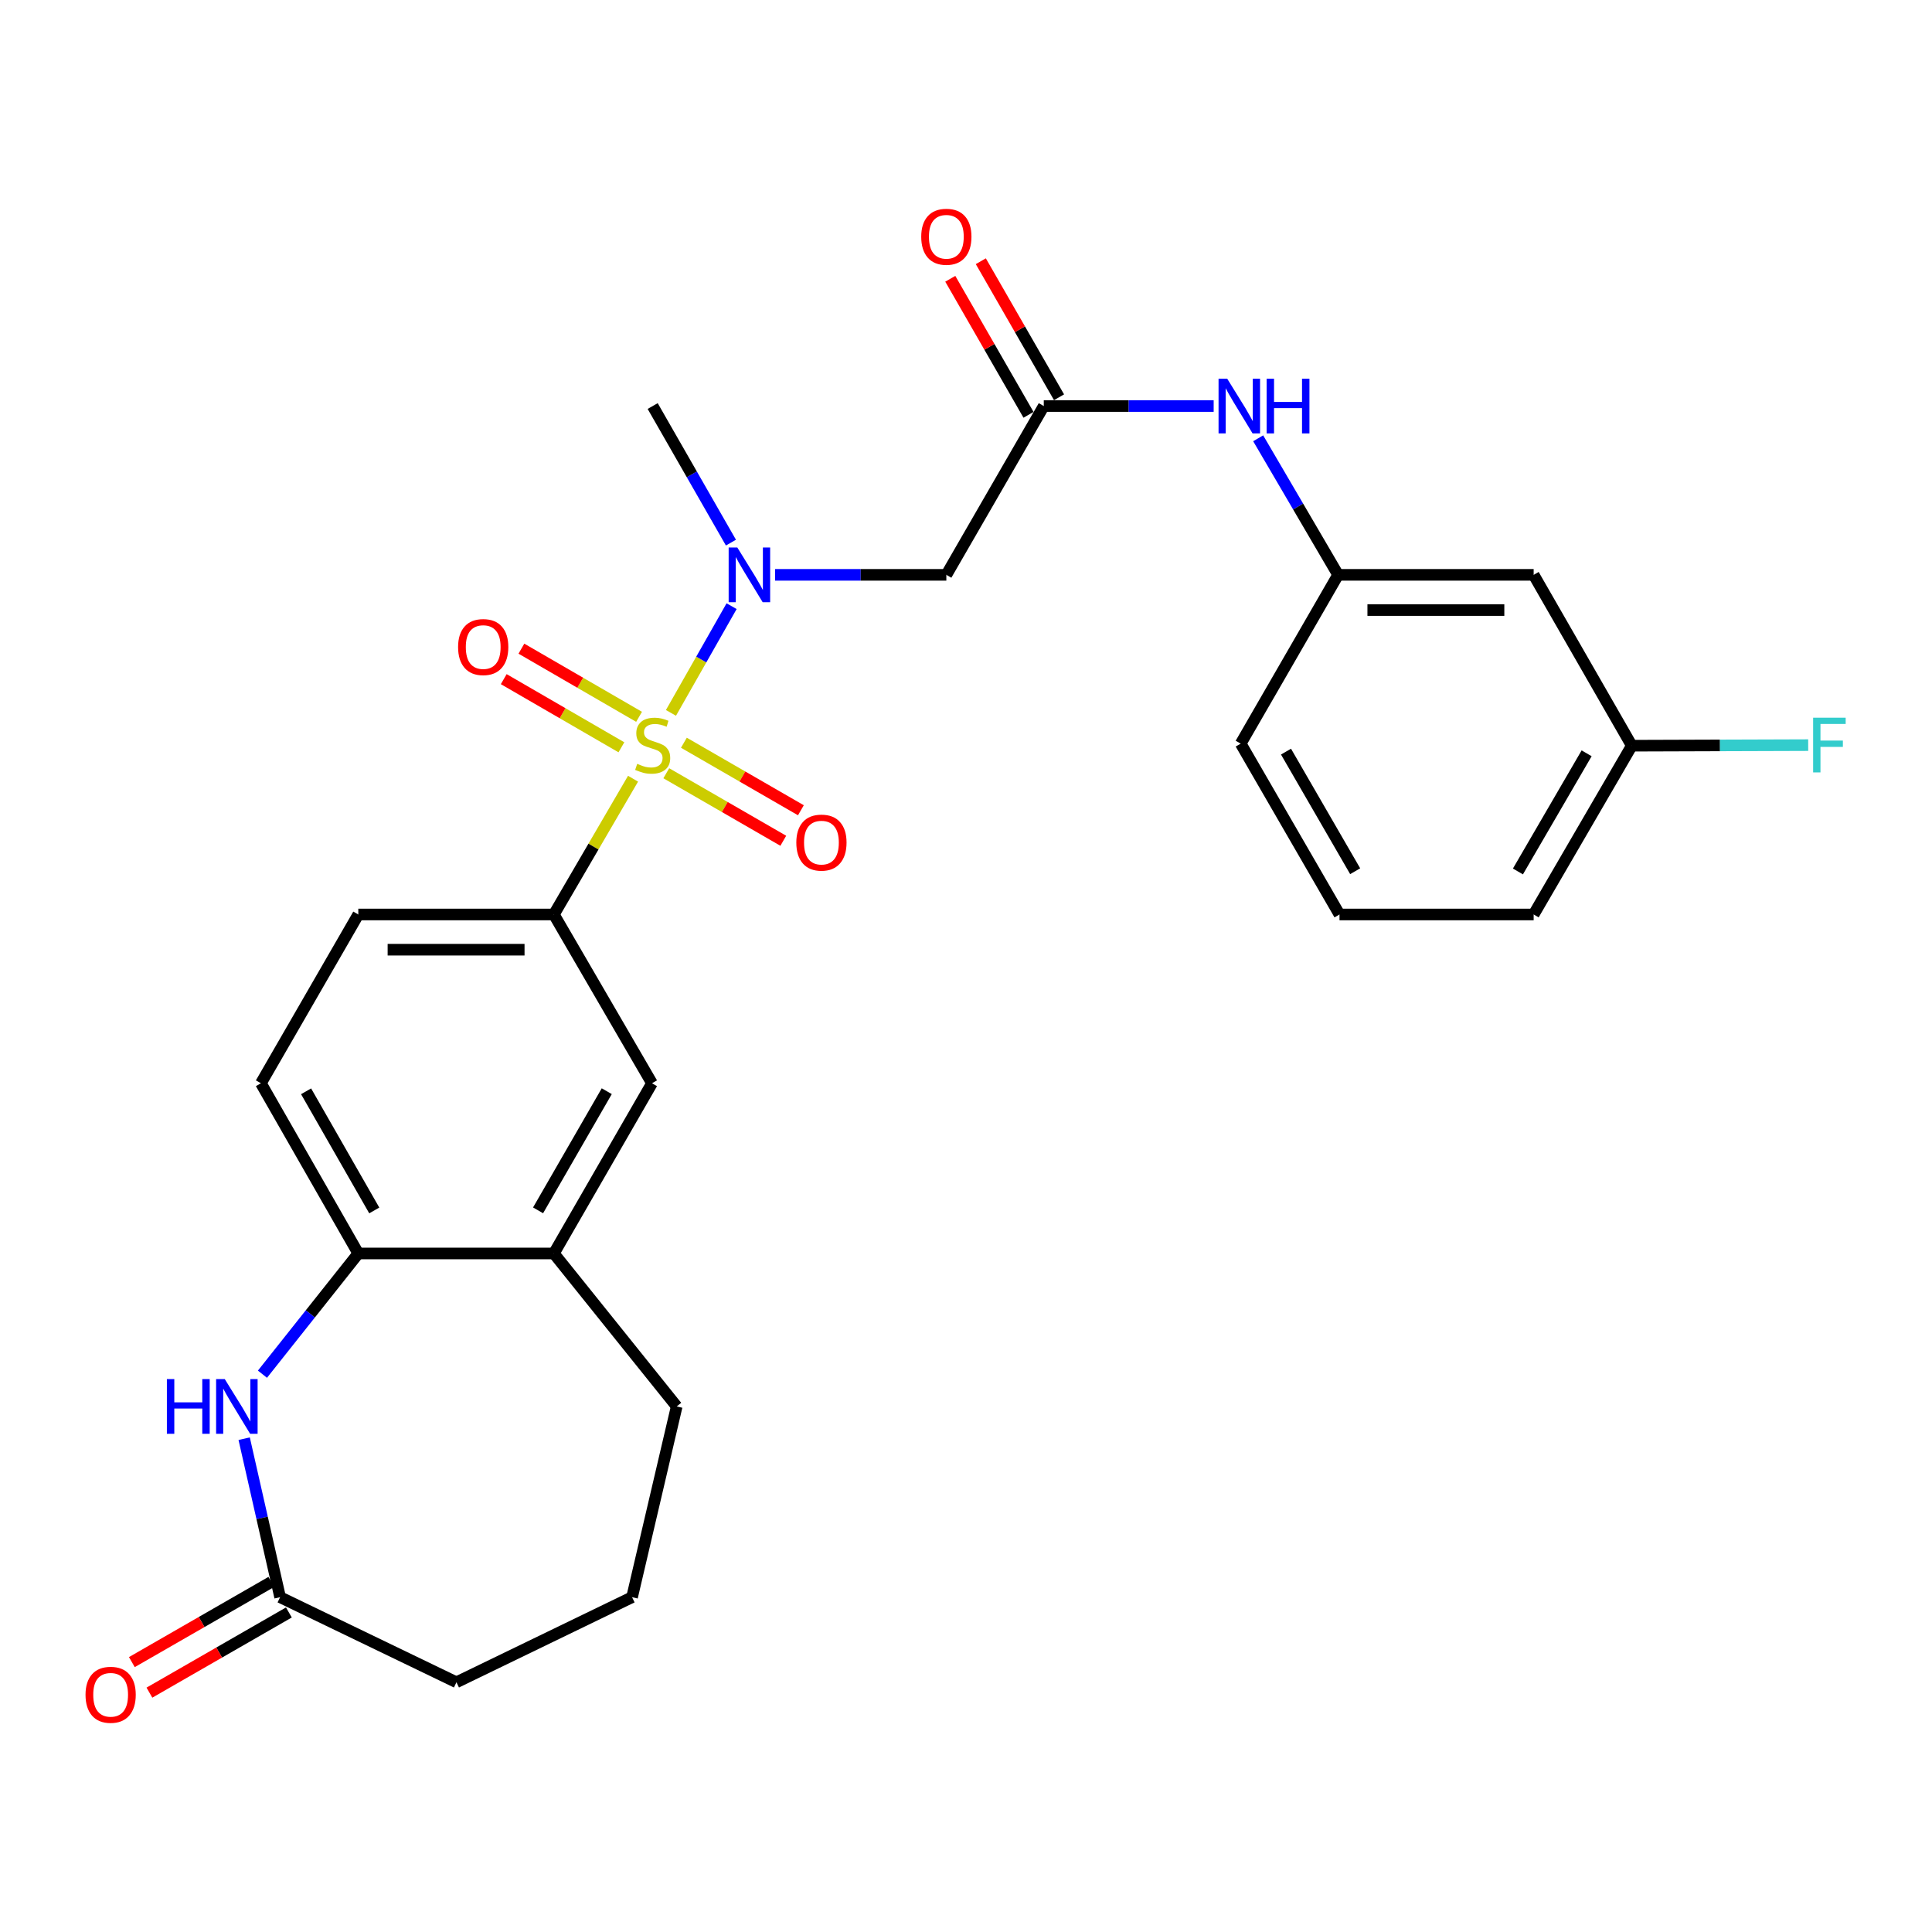 <?xml version='1.0' encoding='iso-8859-1'?>
<svg version='1.1' baseProfile='full'
              xmlns='http://www.w3.org/2000/svg'
                      xmlns:rdkit='http://www.rdkit.org/xml'
                      xmlns:xlink='http://www.w3.org/1999/xlink'
                  xml:space='preserve'
width='1000px' height='1000px' viewBox='0 0 1000 1000'>
<!-- END OF HEADER -->
<rect style='opacity:1.0;fill:#FFFFFF;stroke:none' width='1000' height='1000' x='0' y='0'> </rect>
<path class='bond-0' d='M 347.287,368.986 L 362.981,341.37' style='fill:none;fill-rule:evenodd;stroke:#CCCC00;stroke-width:6px;stroke-linecap:butt;stroke-linejoin:miter;stroke-opacity:1' />
<path class='bond-0' d='M 362.981,341.37 L 378.675,313.754' style='fill:none;fill-rule:evenodd;stroke:#0000FF;stroke-width:6px;stroke-linecap:butt;stroke-linejoin:miter;stroke-opacity:1' />
<path class='bond-1' d='M 327.666,403.057 L 307.175,438.195' style='fill:none;fill-rule:evenodd;stroke:#CCCC00;stroke-width:6px;stroke-linecap:butt;stroke-linejoin:miter;stroke-opacity:1' />
<path class='bond-1' d='M 307.175,438.195 L 286.683,473.334' style='fill:none;fill-rule:evenodd;stroke:#000000;stroke-width:6px;stroke-linecap:butt;stroke-linejoin:miter;stroke-opacity:1' />
<path class='bond-8' d='M 344.868,400.23 L 375.149,417.705' style='fill:none;fill-rule:evenodd;stroke:#CCCC00;stroke-width:6px;stroke-linecap:butt;stroke-linejoin:miter;stroke-opacity:1' />
<path class='bond-8' d='M 375.149,417.705 L 405.43,435.181' style='fill:none;fill-rule:evenodd;stroke:#FF0000;stroke-width:6px;stroke-linecap:butt;stroke-linejoin:miter;stroke-opacity:1' />
<path class='bond-8' d='M 353.981,384.439 L 384.262,401.915' style='fill:none;fill-rule:evenodd;stroke:#CCCC00;stroke-width:6px;stroke-linecap:butt;stroke-linejoin:miter;stroke-opacity:1' />
<path class='bond-8' d='M 384.262,401.915 L 414.543,419.39' style='fill:none;fill-rule:evenodd;stroke:#FF0000;stroke-width:6px;stroke-linecap:butt;stroke-linejoin:miter;stroke-opacity:1' />
<path class='bond-9' d='M 330.778,371.024 L 300.327,353.386' style='fill:none;fill-rule:evenodd;stroke:#CCCC00;stroke-width:6px;stroke-linecap:butt;stroke-linejoin:miter;stroke-opacity:1' />
<path class='bond-9' d='M 300.327,353.386 L 269.876,335.748' style='fill:none;fill-rule:evenodd;stroke:#FF0000;stroke-width:6px;stroke-linecap:butt;stroke-linejoin:miter;stroke-opacity:1' />
<path class='bond-9' d='M 321.64,386.8 L 291.189,369.163' style='fill:none;fill-rule:evenodd;stroke:#CCCC00;stroke-width:6px;stroke-linecap:butt;stroke-linejoin:miter;stroke-opacity:1' />
<path class='bond-9' d='M 291.189,369.163 L 260.738,351.525' style='fill:none;fill-rule:evenodd;stroke:#FF0000;stroke-width:6px;stroke-linecap:butt;stroke-linejoin:miter;stroke-opacity:1' />
<path class='bond-3' d='M 401.178,297.539 L 445.502,297.539' style='fill:none;fill-rule:evenodd;stroke:#0000FF;stroke-width:6px;stroke-linecap:butt;stroke-linejoin:miter;stroke-opacity:1' />
<path class='bond-3' d='M 445.502,297.539 L 489.825,297.539' style='fill:none;fill-rule:evenodd;stroke:#000000;stroke-width:6px;stroke-linecap:butt;stroke-linejoin:miter;stroke-opacity:1' />
<path class='bond-20' d='M 378.333,280.862 L 358.078,245.515' style='fill:none;fill-rule:evenodd;stroke:#0000FF;stroke-width:6px;stroke-linecap:butt;stroke-linejoin:miter;stroke-opacity:1' />
<path class='bond-20' d='M 358.078,245.515 L 337.823,210.169' style='fill:none;fill-rule:evenodd;stroke:#000000;stroke-width:6px;stroke-linecap:butt;stroke-linejoin:miter;stroke-opacity:1' />
<path class='bond-7' d='M 286.683,473.334 L 337.469,560.694' style='fill:none;fill-rule:evenodd;stroke:#000000;stroke-width:6px;stroke-linecap:butt;stroke-linejoin:miter;stroke-opacity:1' />
<path class='bond-12' d='M 286.683,473.334 L 185.457,473.334' style='fill:none;fill-rule:evenodd;stroke:#000000;stroke-width:6px;stroke-linecap:butt;stroke-linejoin:miter;stroke-opacity:1' />
<path class='bond-12' d='M 271.499,491.565 L 200.641,491.565' style='fill:none;fill-rule:evenodd;stroke:#000000;stroke-width:6px;stroke-linecap:butt;stroke-linejoin:miter;stroke-opacity:1' />
<path class='bond-2' d='M 135.846,711.283 L 160.651,680.038' style='fill:none;fill-rule:evenodd;stroke:#0000FF;stroke-width:6px;stroke-linecap:butt;stroke-linejoin:miter;stroke-opacity:1' />
<path class='bond-2' d='M 160.651,680.038 L 185.457,648.794' style='fill:none;fill-rule:evenodd;stroke:#000000;stroke-width:6px;stroke-linecap:butt;stroke-linejoin:miter;stroke-opacity:1' />
<path class='bond-6' d='M 126.382,744.661 L 135.682,785.683' style='fill:none;fill-rule:evenodd;stroke:#0000FF;stroke-width:6px;stroke-linecap:butt;stroke-linejoin:miter;stroke-opacity:1' />
<path class='bond-6' d='M 135.682,785.683 L 144.982,826.705' style='fill:none;fill-rule:evenodd;stroke:#000000;stroke-width:6px;stroke-linecap:butt;stroke-linejoin:miter;stroke-opacity:1' />
<path class='bond-4' d='M 489.825,297.539 L 540.256,210.169' style='fill:none;fill-rule:evenodd;stroke:#000000;stroke-width:6px;stroke-linecap:butt;stroke-linejoin:miter;stroke-opacity:1' />
<path class='bond-11' d='M 540.256,210.169 L 584.224,210.169' style='fill:none;fill-rule:evenodd;stroke:#000000;stroke-width:6px;stroke-linecap:butt;stroke-linejoin:miter;stroke-opacity:1' />
<path class='bond-11' d='M 584.224,210.169 L 628.192,210.169' style='fill:none;fill-rule:evenodd;stroke:#0000FF;stroke-width:6px;stroke-linecap:butt;stroke-linejoin:miter;stroke-opacity:1' />
<path class='bond-14' d='M 548.159,205.625 L 527.914,170.417' style='fill:none;fill-rule:evenodd;stroke:#000000;stroke-width:6px;stroke-linecap:butt;stroke-linejoin:miter;stroke-opacity:1' />
<path class='bond-14' d='M 527.914,170.417 L 507.669,135.209' style='fill:none;fill-rule:evenodd;stroke:#FF0000;stroke-width:6px;stroke-linecap:butt;stroke-linejoin:miter;stroke-opacity:1' />
<path class='bond-14' d='M 532.354,214.713 L 512.109,179.505' style='fill:none;fill-rule:evenodd;stroke:#000000;stroke-width:6px;stroke-linecap:butt;stroke-linejoin:miter;stroke-opacity:1' />
<path class='bond-14' d='M 512.109,179.505 L 491.864,144.298' style='fill:none;fill-rule:evenodd;stroke:#FF0000;stroke-width:6px;stroke-linecap:butt;stroke-linejoin:miter;stroke-opacity:1' />
<path class='bond-5' d='M 185.457,648.794 L 135.046,560.694' style='fill:none;fill-rule:evenodd;stroke:#000000;stroke-width:6px;stroke-linecap:butt;stroke-linejoin:miter;stroke-opacity:1' />
<path class='bond-5' d='M 193.719,626.524 L 158.432,564.854' style='fill:none;fill-rule:evenodd;stroke:#000000;stroke-width:6px;stroke-linecap:butt;stroke-linejoin:miter;stroke-opacity:1' />
<path class='bond-27' d='M 185.457,648.794 L 286.683,648.794' style='fill:none;fill-rule:evenodd;stroke:#000000;stroke-width:6px;stroke-linecap:butt;stroke-linejoin:miter;stroke-opacity:1' />
<path class='bond-17' d='M 140.439,818.802 L 104.346,839.553' style='fill:none;fill-rule:evenodd;stroke:#000000;stroke-width:6px;stroke-linecap:butt;stroke-linejoin:miter;stroke-opacity:1' />
<path class='bond-17' d='M 104.346,839.553 L 68.253,860.305' style='fill:none;fill-rule:evenodd;stroke:#FF0000;stroke-width:6px;stroke-linecap:butt;stroke-linejoin:miter;stroke-opacity:1' />
<path class='bond-17' d='M 149.526,834.608 L 113.433,855.359' style='fill:none;fill-rule:evenodd;stroke:#000000;stroke-width:6px;stroke-linecap:butt;stroke-linejoin:miter;stroke-opacity:1' />
<path class='bond-17' d='M 113.433,855.359 L 77.341,876.11' style='fill:none;fill-rule:evenodd;stroke:#FF0000;stroke-width:6px;stroke-linecap:butt;stroke-linejoin:miter;stroke-opacity:1' />
<path class='bond-28' d='M 144.982,826.705 L 236.252,870.745' style='fill:none;fill-rule:evenodd;stroke:#000000;stroke-width:6px;stroke-linecap:butt;stroke-linejoin:miter;stroke-opacity:1' />
<path class='bond-10' d='M 337.469,560.694 L 286.683,648.794' style='fill:none;fill-rule:evenodd;stroke:#000000;stroke-width:6px;stroke-linecap:butt;stroke-linejoin:miter;stroke-opacity:1' />
<path class='bond-10' d='M 314.056,564.804 L 278.506,626.474' style='fill:none;fill-rule:evenodd;stroke:#000000;stroke-width:6px;stroke-linecap:butt;stroke-linejoin:miter;stroke-opacity:1' />
<path class='bond-22' d='M 286.683,648.794 L 350.261,727.97' style='fill:none;fill-rule:evenodd;stroke:#000000;stroke-width:6px;stroke-linecap:butt;stroke-linejoin:miter;stroke-opacity:1' />
<path class='bond-13' d='M 651.232,226.86 L 671.917,262.2' style='fill:none;fill-rule:evenodd;stroke:#0000FF;stroke-width:6px;stroke-linecap:butt;stroke-linejoin:miter;stroke-opacity:1' />
<path class='bond-13' d='M 671.917,262.2 L 692.602,297.539' style='fill:none;fill-rule:evenodd;stroke:#000000;stroke-width:6px;stroke-linecap:butt;stroke-linejoin:miter;stroke-opacity:1' />
<path class='bond-16' d='M 185.457,473.334 L 135.046,560.694' style='fill:none;fill-rule:evenodd;stroke:#000000;stroke-width:6px;stroke-linecap:butt;stroke-linejoin:miter;stroke-opacity:1' />
<path class='bond-15' d='M 692.602,297.539 L 793.819,297.539' style='fill:none;fill-rule:evenodd;stroke:#000000;stroke-width:6px;stroke-linecap:butt;stroke-linejoin:miter;stroke-opacity:1' />
<path class='bond-15' d='M 707.785,315.771 L 778.636,315.771' style='fill:none;fill-rule:evenodd;stroke:#000000;stroke-width:6px;stroke-linecap:butt;stroke-linejoin:miter;stroke-opacity:1' />
<path class='bond-25' d='M 692.602,297.539 L 642.182,384.9' style='fill:none;fill-rule:evenodd;stroke:#000000;stroke-width:6px;stroke-linecap:butt;stroke-linejoin:miter;stroke-opacity:1' />
<path class='bond-18' d='M 793.819,297.539 L 844.614,385.973' style='fill:none;fill-rule:evenodd;stroke:#000000;stroke-width:6px;stroke-linecap:butt;stroke-linejoin:miter;stroke-opacity:1' />
<path class='bond-19' d='M 844.614,385.973 L 890.266,385.824' style='fill:none;fill-rule:evenodd;stroke:#000000;stroke-width:6px;stroke-linecap:butt;stroke-linejoin:miter;stroke-opacity:1' />
<path class='bond-19' d='M 890.266,385.824 L 935.917,385.675' style='fill:none;fill-rule:evenodd;stroke:#33CCCC;stroke-width:6px;stroke-linecap:butt;stroke-linejoin:miter;stroke-opacity:1' />
<path class='bond-29' d='M 844.614,385.973 L 793.819,473.334' style='fill:none;fill-rule:evenodd;stroke:#000000;stroke-width:6px;stroke-linecap:butt;stroke-linejoin:miter;stroke-opacity:1' />
<path class='bond-29' d='M 821.234,389.913 L 785.677,451.065' style='fill:none;fill-rule:evenodd;stroke:#000000;stroke-width:6px;stroke-linecap:butt;stroke-linejoin:miter;stroke-opacity:1' />
<path class='bond-21' d='M 236.252,870.745 L 327.158,826.705' style='fill:none;fill-rule:evenodd;stroke:#000000;stroke-width:6px;stroke-linecap:butt;stroke-linejoin:miter;stroke-opacity:1' />
<path class='bond-23' d='M 350.261,727.97 L 327.158,826.705' style='fill:none;fill-rule:evenodd;stroke:#000000;stroke-width:6px;stroke-linecap:butt;stroke-linejoin:miter;stroke-opacity:1' />
<path class='bond-24' d='M 693.322,473.334 L 642.182,384.9' style='fill:none;fill-rule:evenodd;stroke:#000000;stroke-width:6px;stroke-linecap:butt;stroke-linejoin:miter;stroke-opacity:1' />
<path class='bond-24' d='M 701.433,450.942 L 665.635,389.038' style='fill:none;fill-rule:evenodd;stroke:#000000;stroke-width:6px;stroke-linecap:butt;stroke-linejoin:miter;stroke-opacity:1' />
<path class='bond-26' d='M 693.322,473.334 L 793.819,473.334' style='fill:none;fill-rule:evenodd;stroke:#000000;stroke-width:6px;stroke-linecap:butt;stroke-linejoin:miter;stroke-opacity:1' />
<path  class='atom-0' d='M 329.823 395.359
Q 330.143 395.479, 331.463 396.039
Q 332.783 396.599, 334.223 396.959
Q 335.703 397.279, 337.143 397.279
Q 339.823 397.279, 341.383 395.999
Q 342.943 394.679, 342.943 392.399
Q 342.943 390.839, 342.143 389.879
Q 341.383 388.919, 340.183 388.399
Q 338.983 387.879, 336.983 387.279
Q 334.463 386.519, 332.943 385.799
Q 331.463 385.079, 330.383 383.559
Q 329.343 382.039, 329.343 379.479
Q 329.343 375.919, 331.743 373.719
Q 334.183 371.519, 338.983 371.519
Q 342.263 371.519, 345.983 373.079
L 345.063 376.159
Q 341.663 374.759, 339.103 374.759
Q 336.343 374.759, 334.823 375.919
Q 333.303 377.039, 333.343 378.999
Q 333.343 380.519, 334.103 381.439
Q 334.903 382.359, 336.023 382.879
Q 337.183 383.399, 339.103 383.999
Q 341.663 384.799, 343.183 385.599
Q 344.703 386.399, 345.783 388.039
Q 346.903 389.639, 346.903 392.399
Q 346.903 396.319, 344.263 398.439
Q 341.663 400.519, 337.303 400.519
Q 334.783 400.519, 332.863 399.959
Q 330.983 399.439, 328.743 398.519
L 329.823 395.359
' fill='#CCCC00'/>
<path  class='atom-1' d='M 381.63 283.379
L 390.91 298.379
Q 391.83 299.859, 393.31 302.539
Q 394.79 305.219, 394.87 305.379
L 394.87 283.379
L 398.63 283.379
L 398.63 311.699
L 394.75 311.699
L 384.79 295.299
Q 383.63 293.379, 382.39 291.179
Q 381.19 288.979, 380.83 288.299
L 380.83 311.699
L 377.15 311.699
L 377.15 283.379
L 381.63 283.379
' fill='#0000FF'/>
<path  class='atom-3' d='M 86.378 713.81
L 90.218 713.81
L 90.218 725.85
L 104.698 725.85
L 104.698 713.81
L 108.538 713.81
L 108.538 742.13
L 104.698 742.13
L 104.698 729.05
L 90.218 729.05
L 90.218 742.13
L 86.378 742.13
L 86.378 713.81
' fill='#0000FF'/>
<path  class='atom-3' d='M 116.338 713.81
L 125.618 728.81
Q 126.538 730.29, 128.018 732.97
Q 129.498 735.65, 129.578 735.81
L 129.578 713.81
L 133.338 713.81
L 133.338 742.13
L 129.458 742.13
L 119.498 725.73
Q 118.338 723.81, 117.098 721.61
Q 115.898 719.41, 115.538 718.73
L 115.538 742.13
L 111.858 742.13
L 111.858 713.81
L 116.338 713.81
' fill='#0000FF'/>
<path  class='atom-9' d='M 412.173 436.13
Q 412.173 429.33, 415.533 425.53
Q 418.893 421.73, 425.173 421.73
Q 431.453 421.73, 434.813 425.53
Q 438.173 429.33, 438.173 436.13
Q 438.173 443.01, 434.773 446.93
Q 431.373 450.81, 425.173 450.81
Q 418.933 450.81, 415.533 446.93
Q 412.173 443.05, 412.173 436.13
M 425.173 447.61
Q 429.493 447.61, 431.813 444.73
Q 434.173 441.81, 434.173 436.13
Q 434.173 430.57, 431.813 427.77
Q 429.493 424.93, 425.173 424.93
Q 420.853 424.93, 418.493 427.73
Q 416.173 430.53, 416.173 436.13
Q 416.173 441.85, 418.493 444.73
Q 420.853 447.61, 425.173 447.61
' fill='#FF0000'/>
<path  class='atom-10' d='M 237.108 334.913
Q 237.108 328.113, 240.468 324.313
Q 243.828 320.513, 250.108 320.513
Q 256.388 320.513, 259.748 324.313
Q 263.108 328.113, 263.108 334.913
Q 263.108 341.793, 259.708 345.713
Q 256.308 349.593, 250.108 349.593
Q 243.868 349.593, 240.468 345.713
Q 237.108 341.833, 237.108 334.913
M 250.108 346.393
Q 254.428 346.393, 256.748 343.513
Q 259.108 340.593, 259.108 334.913
Q 259.108 329.353, 256.748 326.553
Q 254.428 323.713, 250.108 323.713
Q 245.788 323.713, 243.428 326.513
Q 241.108 329.313, 241.108 334.913
Q 241.108 340.633, 243.428 343.513
Q 245.788 346.393, 250.108 346.393
' fill='#FF0000'/>
<path  class='atom-12' d='M 635.202 196.009
L 644.482 211.009
Q 645.402 212.489, 646.882 215.169
Q 648.362 217.849, 648.442 218.009
L 648.442 196.009
L 652.202 196.009
L 652.202 224.329
L 648.322 224.329
L 638.362 207.929
Q 637.202 206.009, 635.962 203.809
Q 634.762 201.609, 634.402 200.929
L 634.402 224.329
L 630.722 224.329
L 630.722 196.009
L 635.202 196.009
' fill='#0000FF'/>
<path  class='atom-12' d='M 655.602 196.009
L 659.442 196.009
L 659.442 208.049
L 673.922 208.049
L 673.922 196.009
L 677.762 196.009
L 677.762 224.329
L 673.922 224.329
L 673.922 211.249
L 659.442 211.249
L 659.442 224.329
L 655.602 224.329
L 655.602 196.009
' fill='#0000FF'/>
<path  class='atom-15' d='M 476.825 122.544
Q 476.825 115.744, 480.185 111.944
Q 483.545 108.144, 489.825 108.144
Q 496.105 108.144, 499.465 111.944
Q 502.825 115.744, 502.825 122.544
Q 502.825 129.424, 499.425 133.344
Q 496.025 137.224, 489.825 137.224
Q 483.585 137.224, 480.185 133.344
Q 476.825 129.464, 476.825 122.544
M 489.825 134.024
Q 494.145 134.024, 496.465 131.144
Q 498.825 128.224, 498.825 122.544
Q 498.825 116.984, 496.465 114.184
Q 494.145 111.344, 489.825 111.344
Q 485.505 111.344, 483.145 114.144
Q 480.825 116.944, 480.825 122.544
Q 480.825 128.264, 483.145 131.144
Q 485.505 134.024, 489.825 134.024
' fill='#FF0000'/>
<path  class='atom-18' d='M 44.267 877.216
Q 44.267 870.416, 47.627 866.616
Q 50.987 862.816, 57.267 862.816
Q 63.547 862.816, 66.907 866.616
Q 70.267 870.416, 70.267 877.216
Q 70.267 884.096, 66.867 888.016
Q 63.467 891.896, 57.267 891.896
Q 51.027 891.896, 47.627 888.016
Q 44.267 884.136, 44.267 877.216
M 57.267 888.696
Q 61.587 888.696, 63.907 885.816
Q 66.267 882.896, 66.267 877.216
Q 66.267 871.656, 63.907 868.856
Q 61.587 866.016, 57.267 866.016
Q 52.947 866.016, 50.587 868.816
Q 48.267 871.616, 48.267 877.216
Q 48.267 882.936, 50.587 885.816
Q 52.947 888.696, 57.267 888.696
' fill='#FF0000'/>
<path  class='atom-20' d='M 938.474 371.479
L 955.314 371.479
L 955.314 374.719
L 942.274 374.719
L 942.274 383.319
L 953.874 383.319
L 953.874 386.599
L 942.274 386.599
L 942.274 399.799
L 938.474 399.799
L 938.474 371.479
' fill='#33CCCC'/>
</svg>

